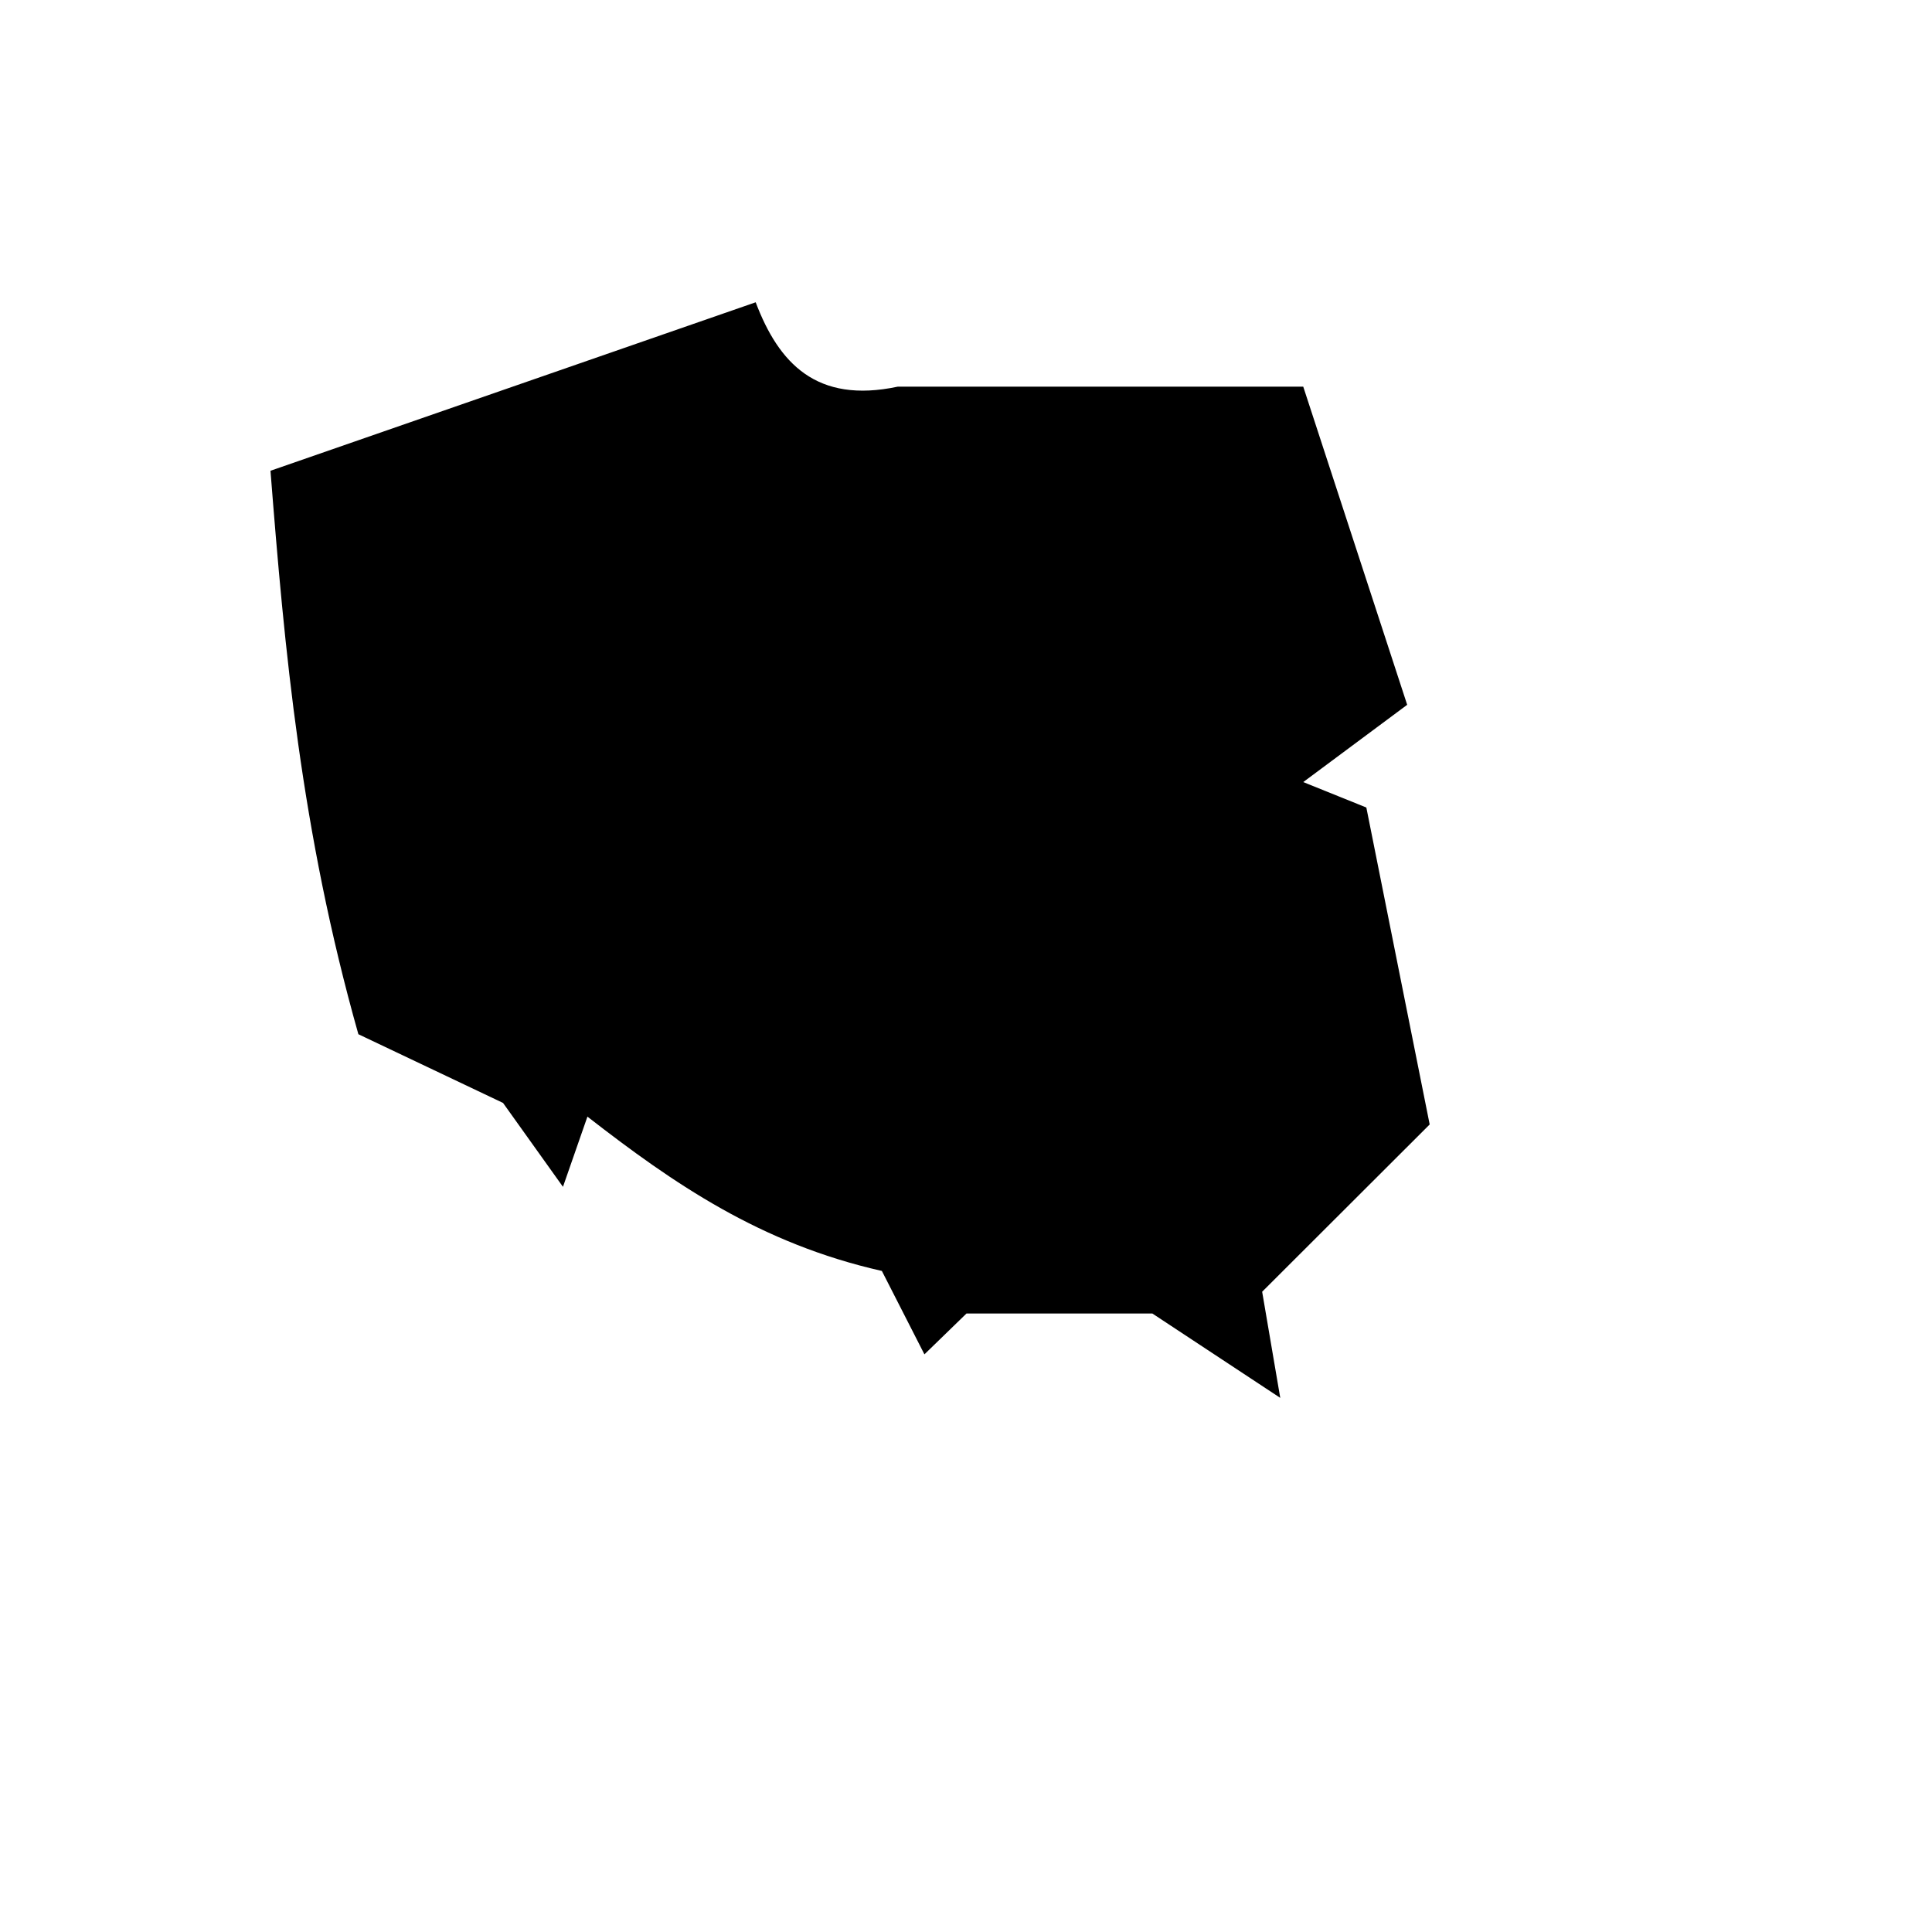 <svg xmlns="http://www.w3.org/2000/svg" version="1.1" xmlns:xlink="http://www.w3.org/1999/xlink" width="100%" height="100%" id="svgWorkerArea" viewBox="-25 -25 625 625" xmlns:idraw="https://idraw.muisca.co" style="background: white;"><defs id="defsdoc"><pattern id="patternBool" x="0" y="0" width="10" height="10" patternUnits="userSpaceOnUse" patternTransform="rotate(35)"><circle cx="5" cy="5" r="4" style="stroke: none;fill: #ff000070;"></circle></pattern></defs><g id="fileImp-706994253" class="cosito"><path id="pathImp-328105210" fill="#000" class="grouped" d="M62.5 127.29C62.5 127.29 219.462 72.789 219.462 72.789 226.899 92.425 239.082 105.684 265.427 100.083 265.427 100.083 396.598 100.083 396.598 100.083 396.598 100.083 430.221 203.002 430.221 203.002 430.221 203.002 396.598 228.002 396.598 228.002 396.598 228.002 417.01 236.23 417.01 236.23 417.01 236.23 437.5 338.762 437.5 338.762 437.5 338.762 383.307 392.876 383.307 392.876 383.307 392.876 389.161 427.211 389.161 427.211 389.161 427.211 347.785 399.917 347.785 399.917 347.785 399.917 287.658 399.917 287.658 399.917 287.658 399.917 274.051 413.129 274.051 413.129 274.051 413.129 260.285 386.151 260.285 386.151 221.044 377.29 193.038 357.986 165.032 336.23 165.032 336.23 157.12 358.936 157.12 358.936 157.12 358.936 137.737 331.8 137.737 331.8 137.737 331.8 90.934 309.569 90.934 309.569 72.326 243.746 67.065 185.36 62.5 127.29 62.5 127.29 62.5 127.29 62.5 127.29"></path></g></svg>